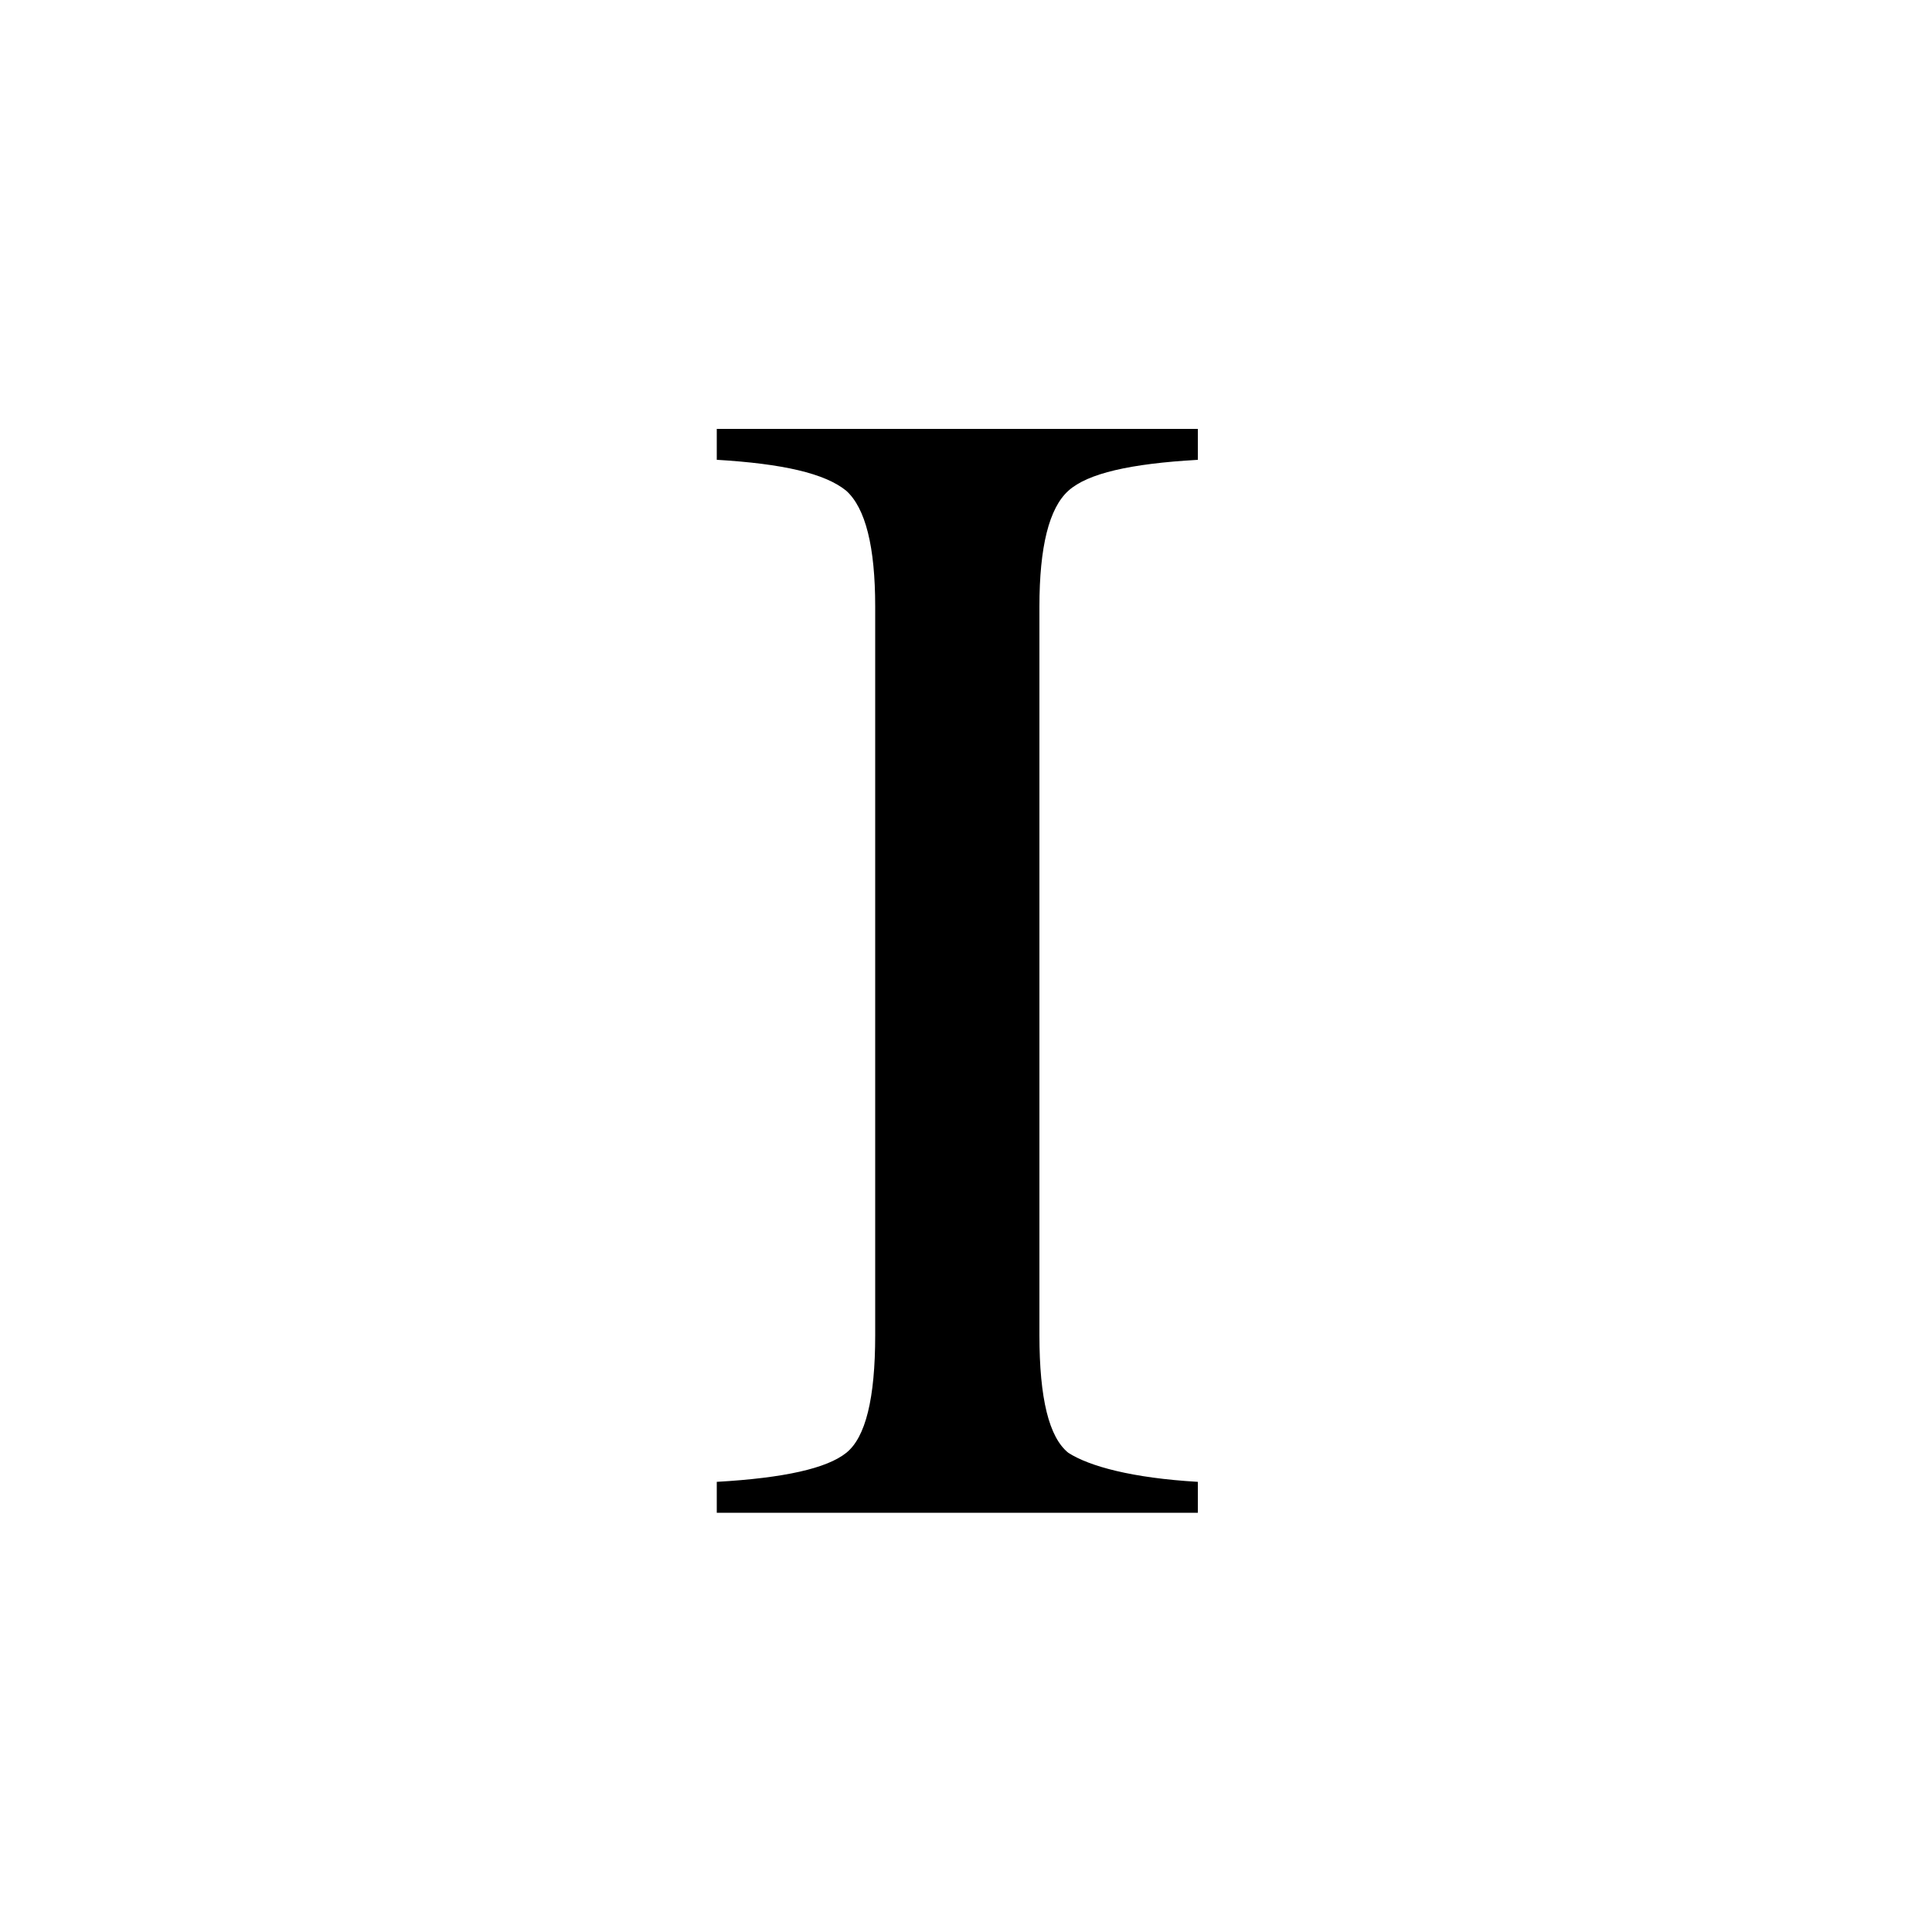 <?xml version="1.0" ?><svg style="enable-background:new 0 0 100 100;" version="1.1" viewBox="0 0 100 100" xml:space="preserve" xmlns="http://www.w3.org/2000/svg" xmlns:xlink="http://www.w3.org/1999/xlink"><style type="text/css">
	.st0{fill:#231F20;}
	.st1{fill-rule:evenodd;clip-rule:evenodd;fill:#231F20;}
	.st2{fill-rule:evenodd;clip-rule:evenodd;}
</style><g id="Layer_3"/><g id="Layer_1"><path d="M62,76.7c-3.4-0.2-5.6-0.8-6.7-1.5c-1-0.8-1.5-2.8-1.5-6.1V31.4c0-3.1,0.5-5.1,1.5-6   c1-0.9,3.2-1.4,6.7-1.6v-1.6H37.1v1.6c3.4,0.2,5.6,0.7,6.7,1.6c1,0.9,1.5,2.9,1.5,6v37.7c0,3.3-0.5,5.3-1.5,6.1   c-1,0.8-3.2,1.3-6.7,1.5v1.6H62V76.7z" id="Instapaper"/></g></svg>